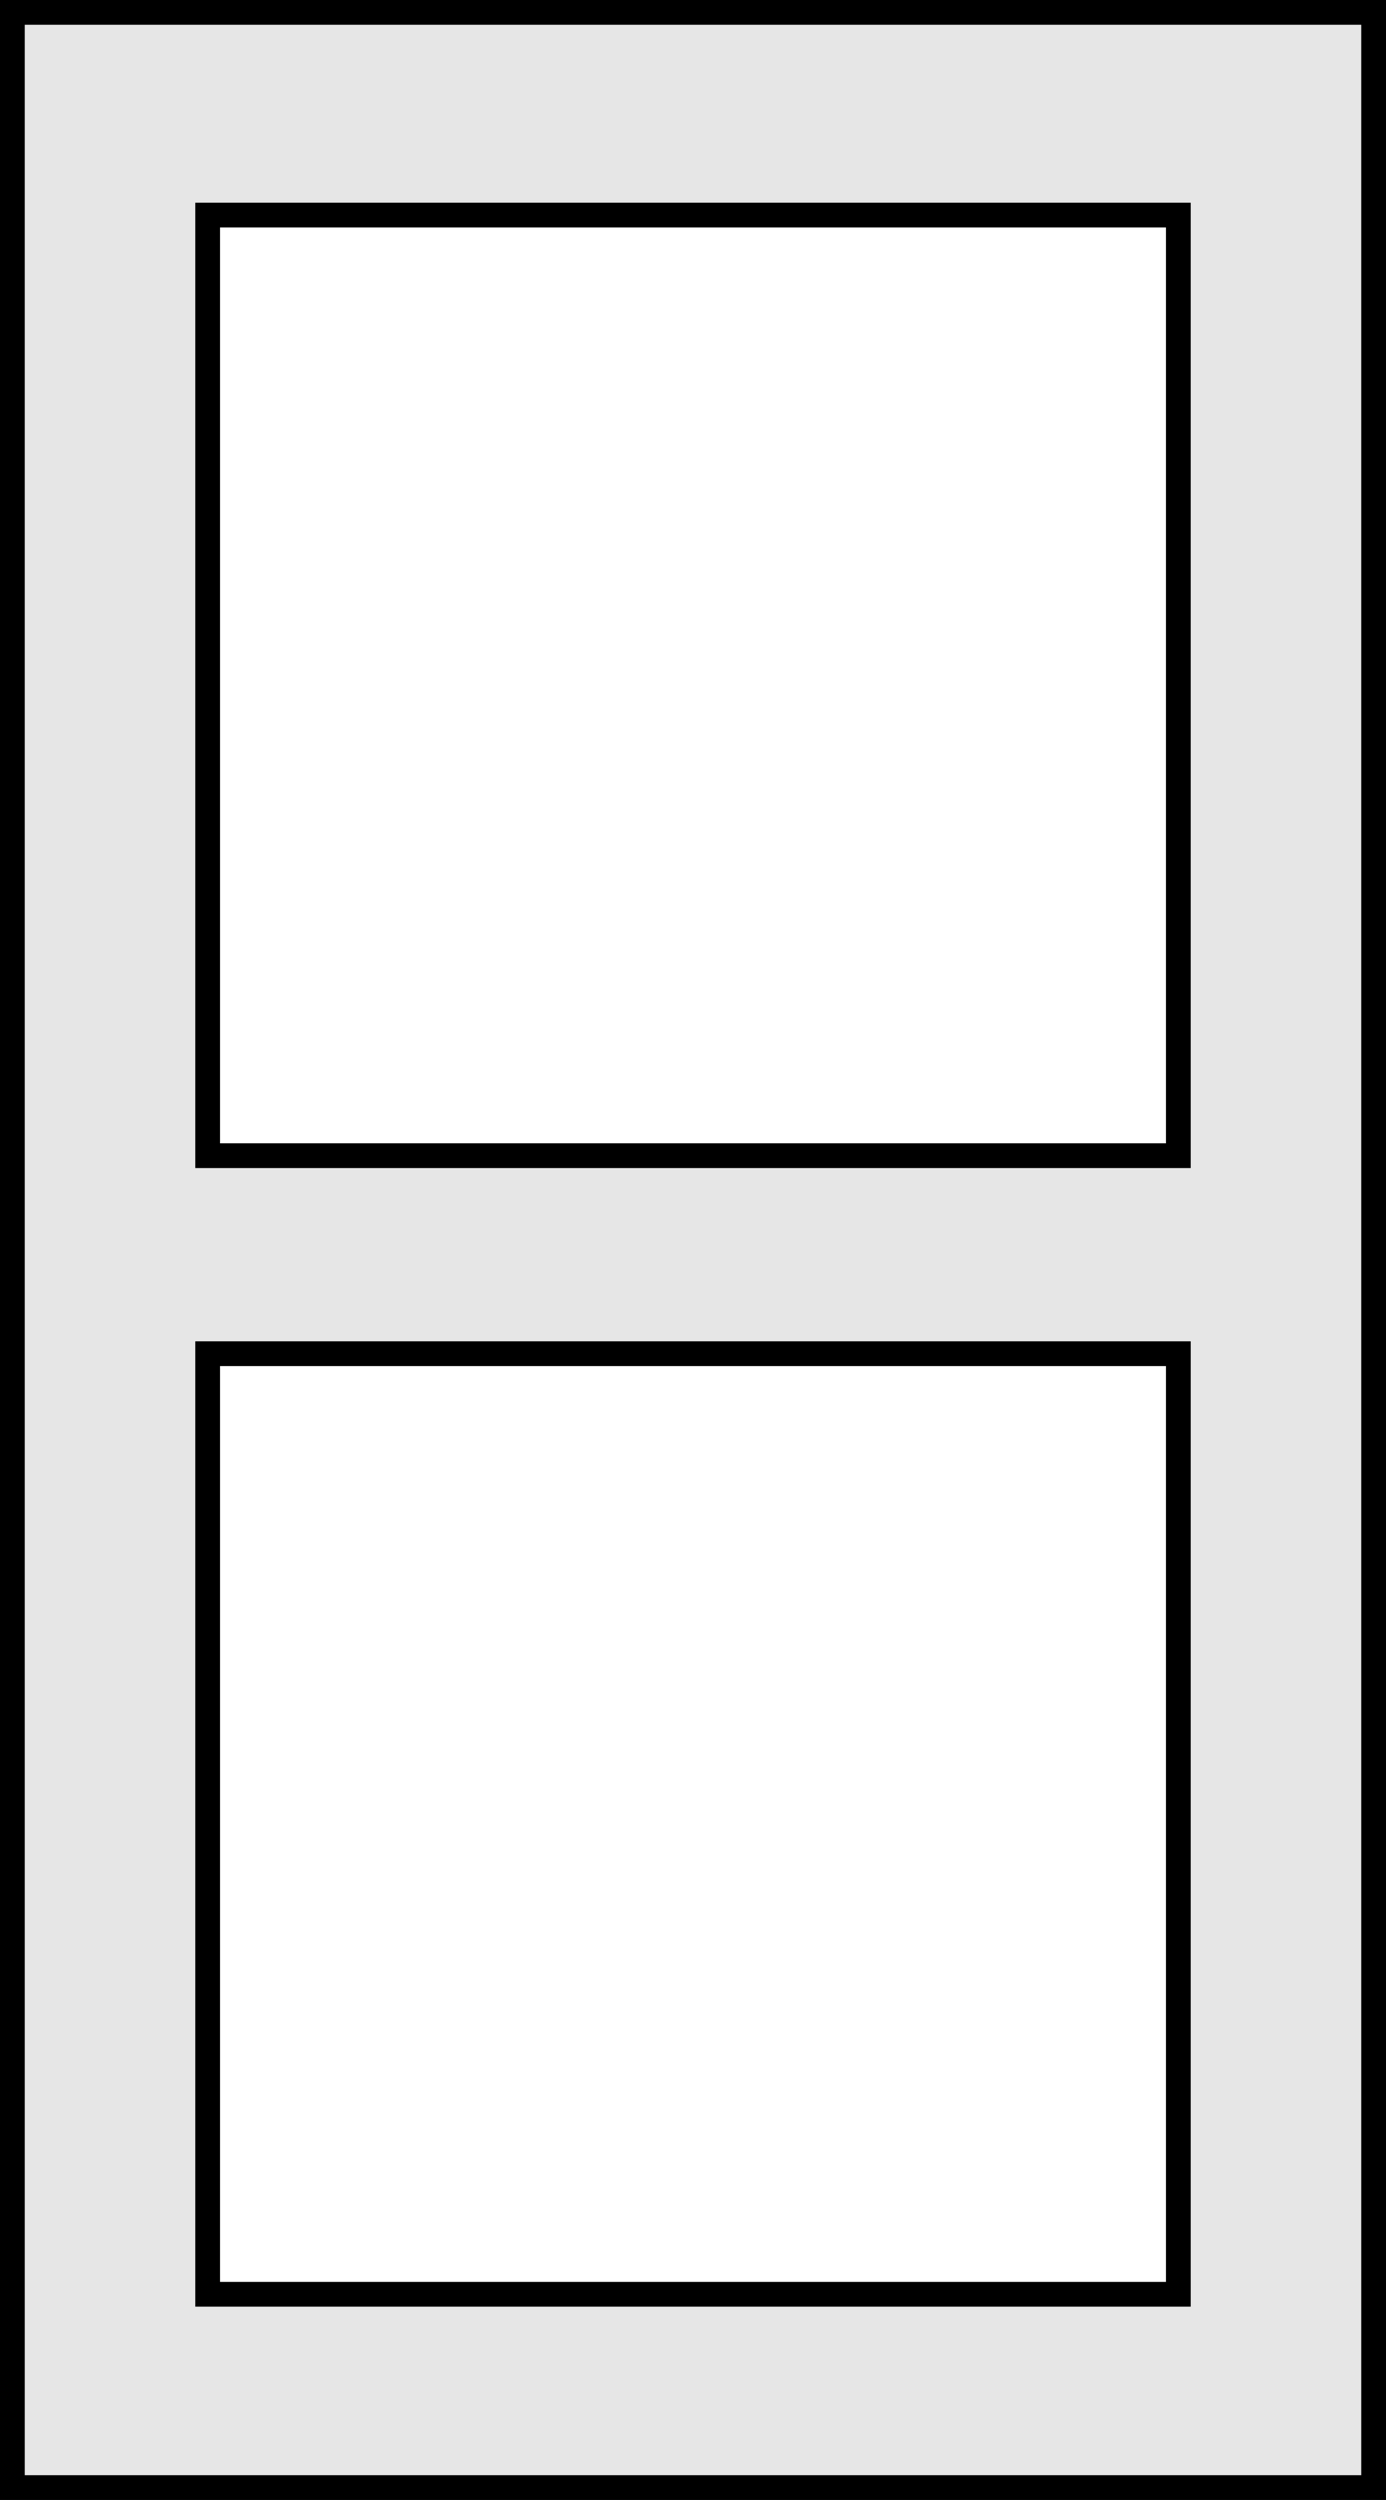 <svg id="Layer_1" data-name="Layer 1" xmlns="http://www.w3.org/2000/svg" viewBox="0 0 56 101"><rect x="0" y="0" width="56" height="101" fill="#808080" stroke="none"/><rect x="0.5" y="0.5" width="55" height="100" style="fill:#e6e6e6;stroke:#000;stroke-miterlimit:10"/><rect x="8.39" y="8.69" width="39.22" height="38" style="fill:#fff;stroke:#000;stroke-miterlimit:10"/><rect x="8.39" y="54.69" width="39.22" height="38" style="fill:#fff;stroke:#000;stroke-miterlimit:10"/></svg>